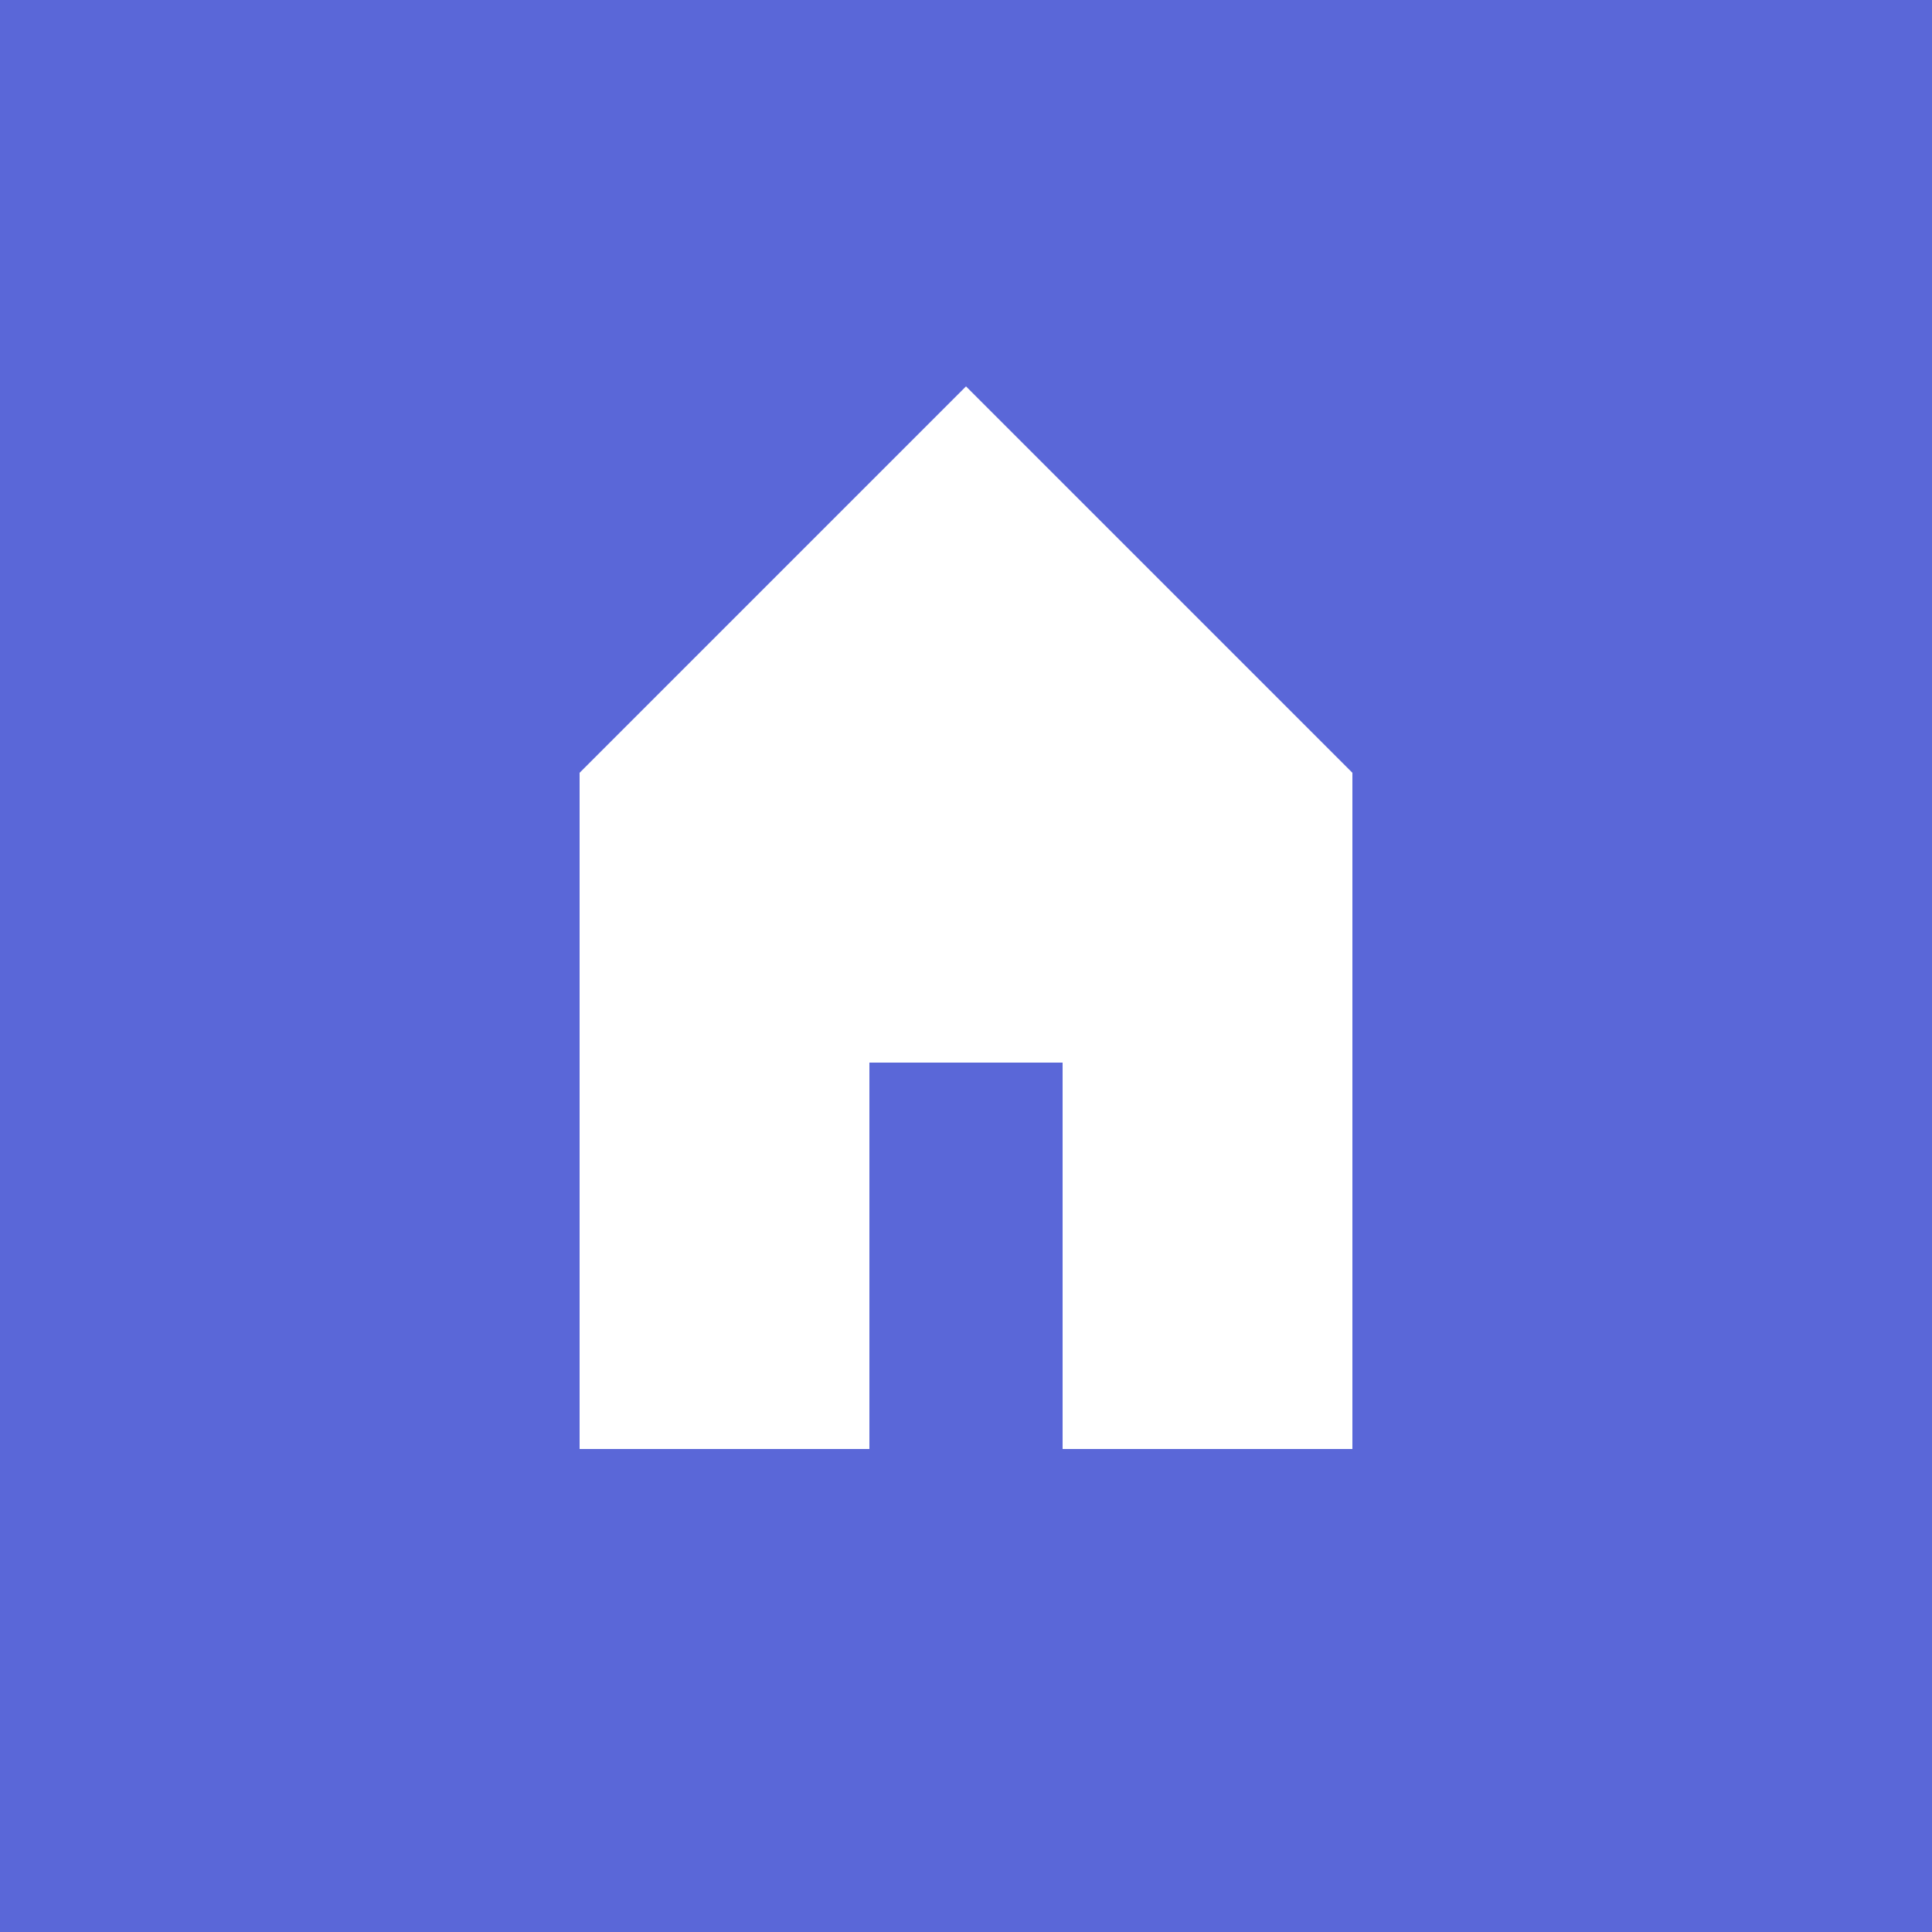 <svg xmlns="http://www.w3.org/2000/svg" viewBox="0 0 100 100">
  <rect width="100" height="100" fill="#5a67d8"/>
  <path d="M50 20 L70 40 L70 75 L30 75 L30 40 Z" fill="white"/>
  <rect x="45" y="55" width="10" height="20" fill="#5a67d8"/>
</svg>
